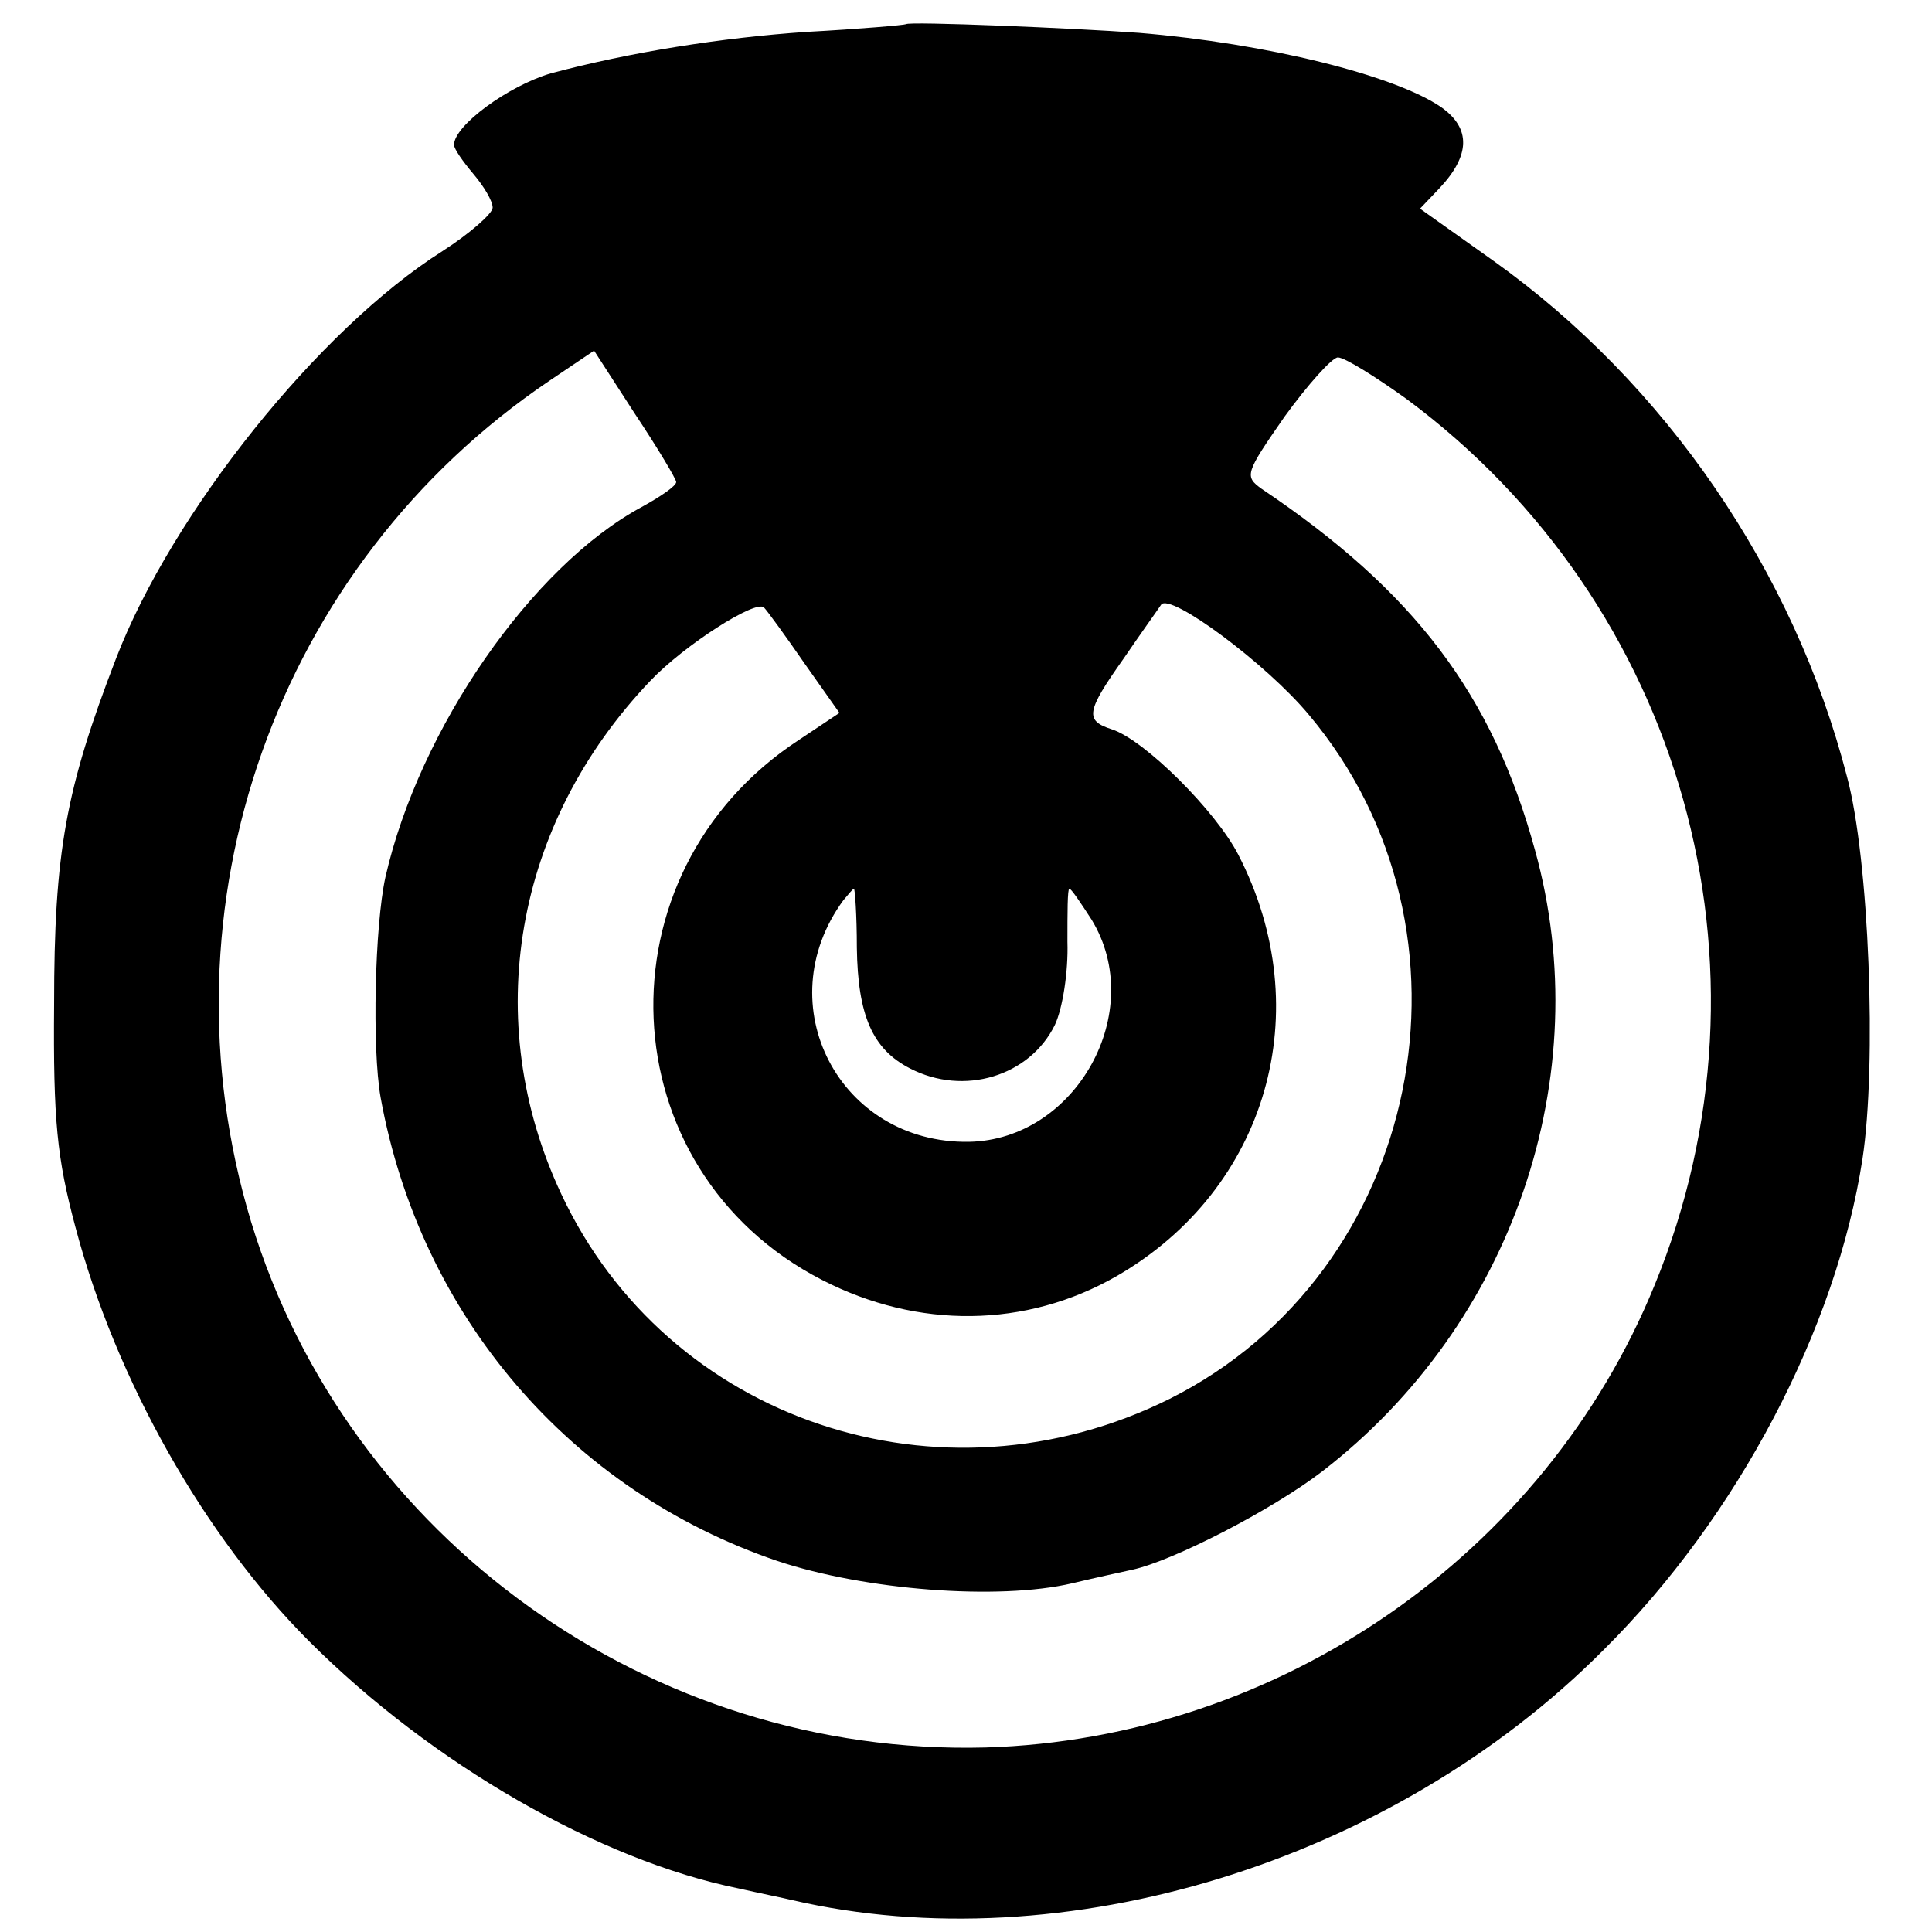 <?xml version="1.0" standalone="no"?>
<!DOCTYPE svg PUBLIC "-//W3C//DTD SVG 20010904//EN"
 "http://www.w3.org/TR/2001/REC-SVG-20010904/DTD/svg10.dtd">
<svg version="1.0" xmlns="http://www.w3.org/2000/svg"
 width="200pt" height="200pt" viewBox="0 0 200 200"
 preserveAspectRatio="xMidYMid meet">
<g transform="translate(0,200) scale(0.1,-0.1)"
fill="#000000" stroke="none">
<path d="M938 1975 c-2 -1 -48 -5 -103 -8 -88 -6 -183 -21 -265 -43 -44 -13
-100 -54 -100 -74 0 -4 9 -17 20 -30 11 -13 20 -28 20 -35 0 -6 -24 -27 -52
-45 -128 -81 -280 -271 -338 -422 -52 -135 -64 -200 -64 -358 -1 -120 3 -159
22 -230 42 -159 134 -321 242 -429 127 -127 301 -227 445 -256 22 -5 47 -10
55 -12 281 -65 621 39 840 259 139 138 241 333 268 508 15 98 7 311 -16 396
-55 213 -188 407 -366 534 l-76 54 20 21 c32 34 33 62 2 84 -48 33 -180 66
-313 77 -68 5 -238 12 -241 9z m-238 -474 c0 -4 -16 -15 -36 -26 -113 -61
-230 -229 -265 -383 -11 -50 -14 -177 -5 -228 41 -226 196 -407 411 -480 90
-30 228 -41 305 -23 25 6 53 12 62 14 42 9 145 62 197 102 197 152 285 409
220 643 -44 161 -125 268 -283 374 -18 13 -17 16 24 75 24 33 49 61 55 61 7 0
39 -20 71 -43 286 -212 392 -588 257 -917 -114 -280 -390 -470 -693 -479 -346
-9 -660 216 -760 544 -99 327 26 680 309 871 l46 31 42 -65 c24 -36 43 -68 43
-71z m133 -188 l36 -51 -42 -28 c-211 -138 -198 -445 24 -559 99 -51 211 -50
305 4 156 90 209 275 126 436 -23 45 -97 119 -131 130 -28 9 -27 18 12 73 17
25 35 50 39 56 9 13 109 -61 153 -114 189 -225 117 -577 -144 -708 -237 -118
-520 -23 -630 212 -84 179 -49 383 92 531 35 37 110 85 118 76 3 -3 22 -29 42
-58z m54 -294 c1 -70 16 -105 55 -125 56 -29 124 -8 150 45 8 17 14 55 13 86
0 30 0 55 2 55 2 0 12 -15 23 -32 58 -95 -16 -228 -127 -230 -134 -2 -209 142
-130 250 5 6 10 12 11 12 1 0 3 -27 3 -61z"/>
</g>
</svg>
